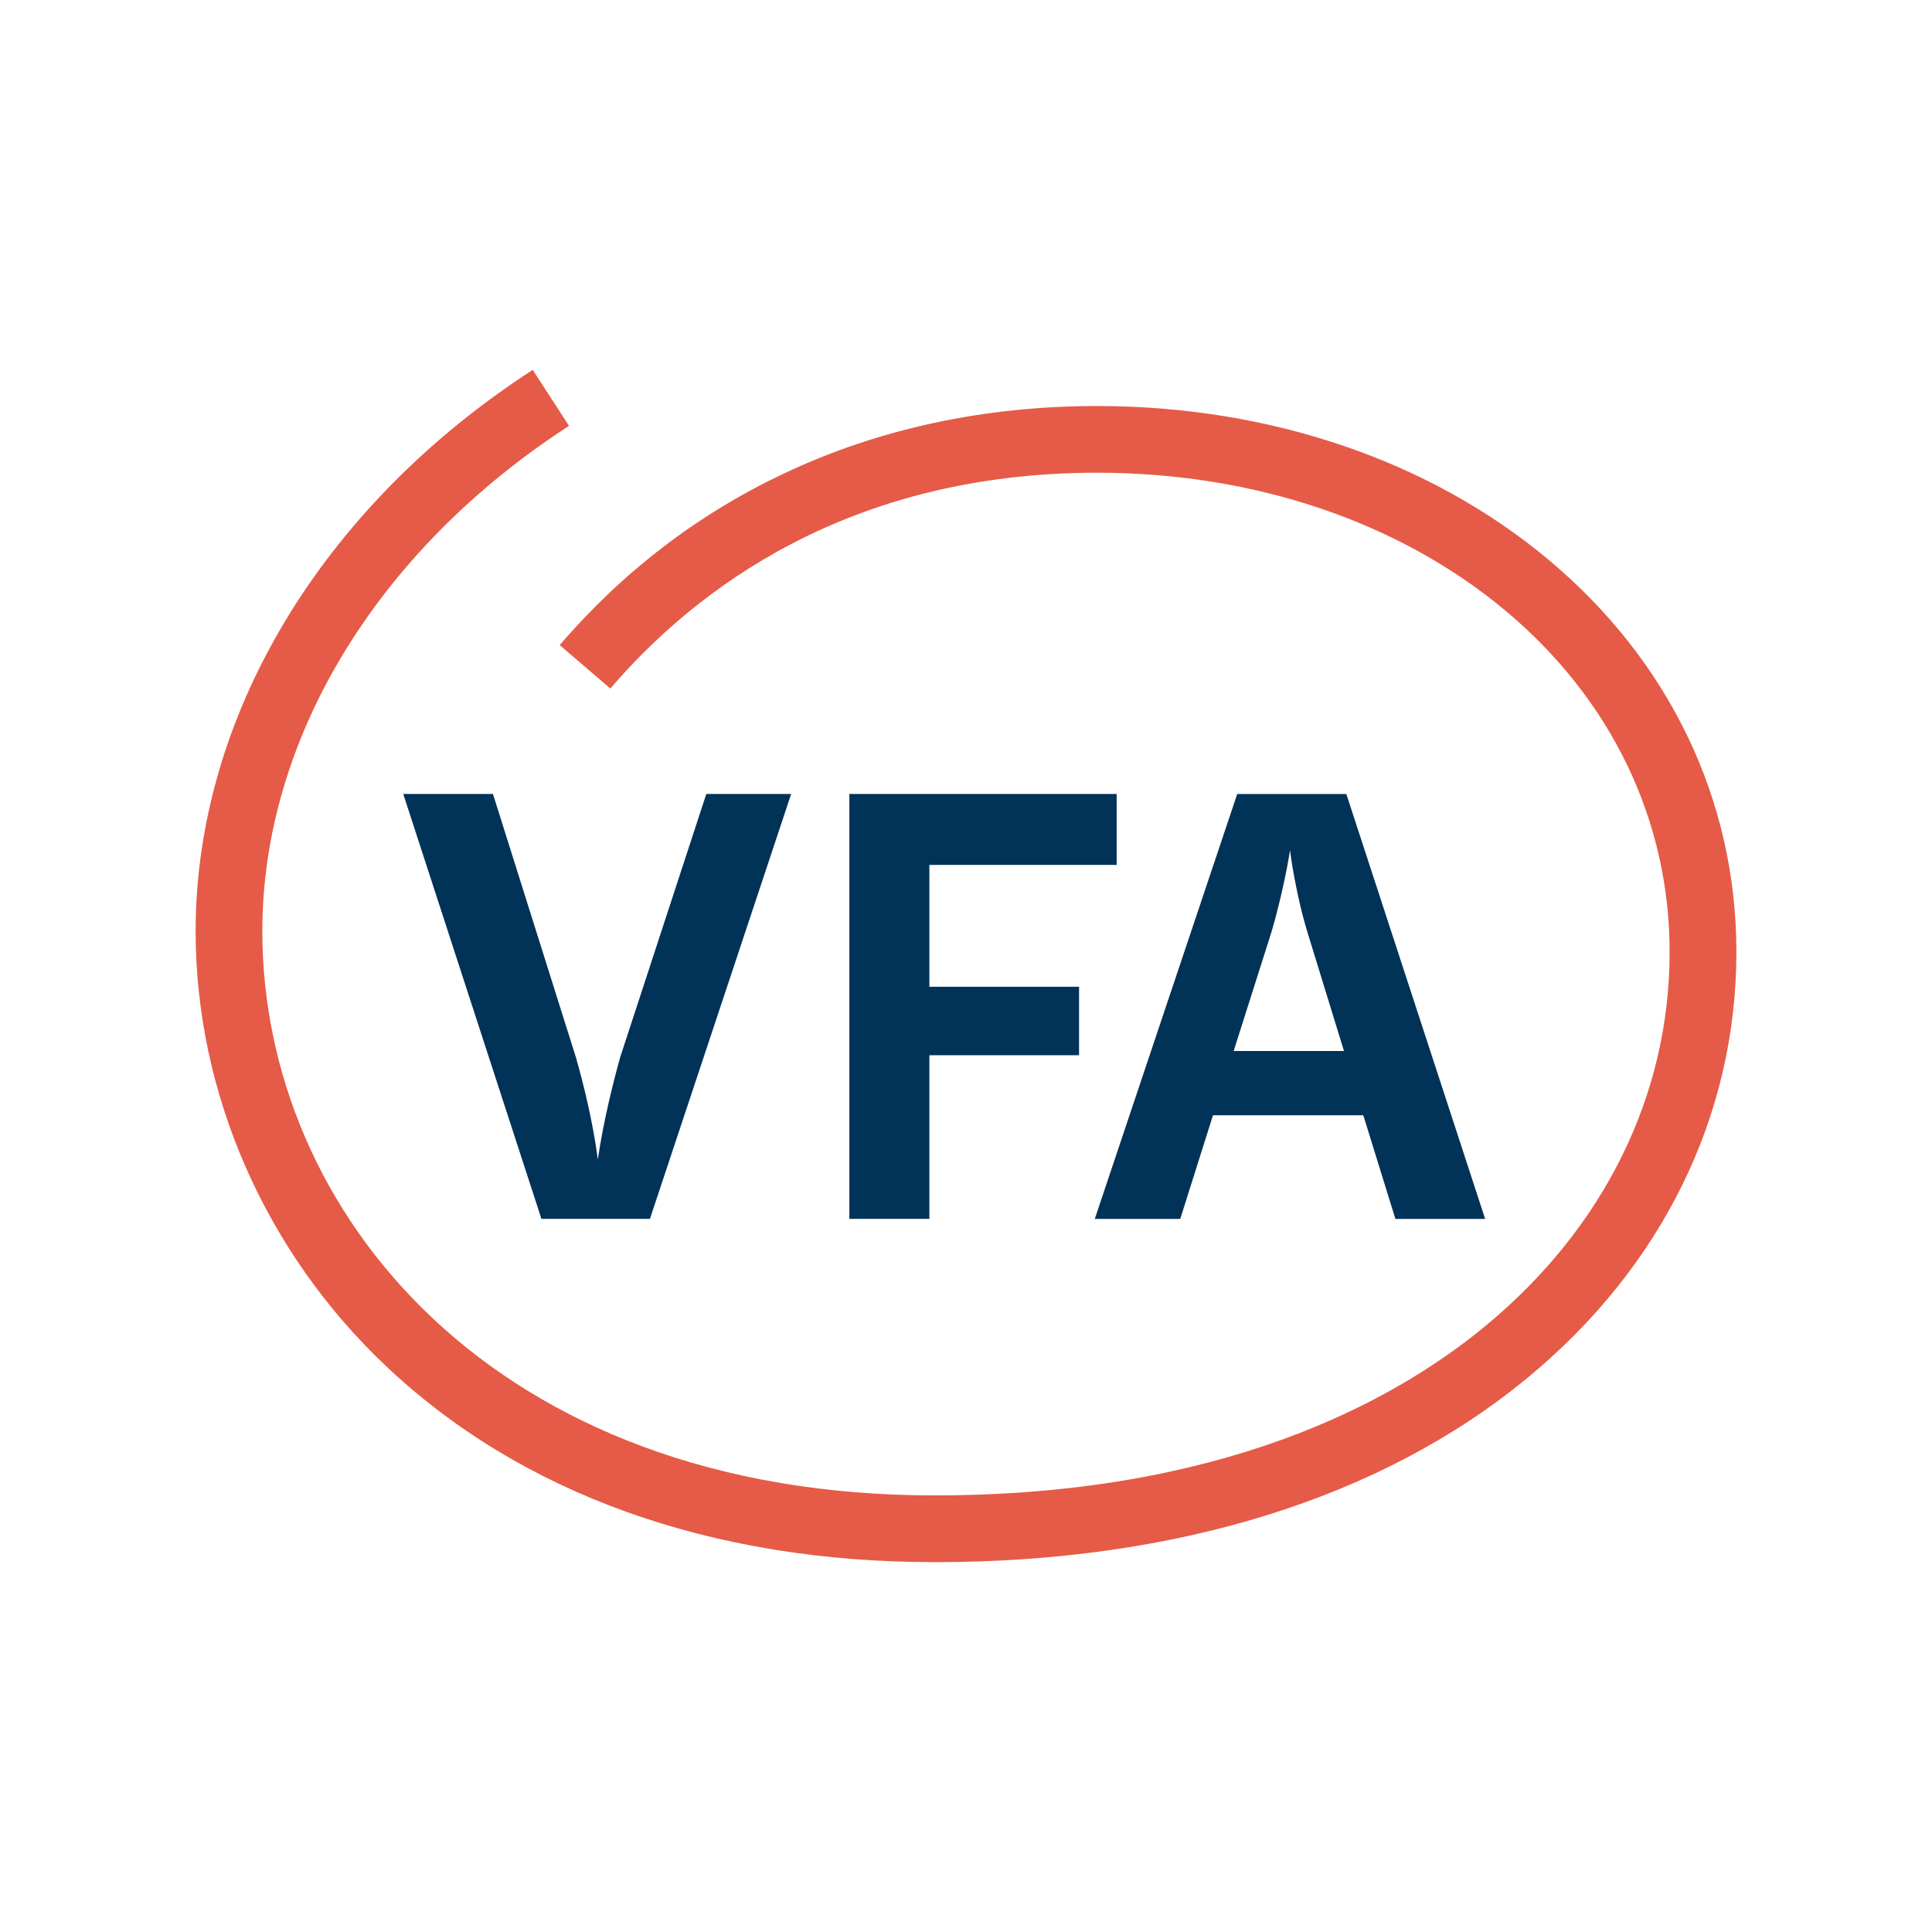 <?xml version="1.0" encoding="UTF-8"?>
<svg id="Layer_1" data-name="Layer 1" xmlns="http://www.w3.org/2000/svg" viewBox="0 0 500 500">
  <defs>
    <style>
      .cls-1 {
        fill: #e55b47;
      }

      .cls-2 {
        fill: #013257;
      }
    </style>
  </defs>
  <g>
    <path class="cls-2" d="M127.58,205.49l21.49,68.23c1.88,6.59,4.39,16.63,5.65,26.35,1.41-9.73,3.92-19.77,5.8-26.51l22.27-68.08h21.96l-36.55,109.96h-28.08l-35.76-109.96h23.22Z"/>
    <path class="cls-2" d="M288.99,205.49v18.35h-48.47v31.53h38.74v17.72h-38.74v42.35h-20.71v-109.96h69.17Z"/>
    <path class="cls-2" d="M320.2,205.49h28.23l35.92,109.96h-23.22l-8.31-26.82h-38.9l-8.47,26.82h-22.12l36.86-109.96ZM333.85,220.08c-.94,6.12-2.98,15.06-4.86,21.33l-9.72,30.59h28.55l-9.41-30.59c-2.04-6.59-3.76-15.21-4.55-21.33Z"/>
  </g>
  <path class="cls-1" d="M241.78,404.28c-57.81,0-106.94-17.61-142.08-50.92-31.18-29.56-49.07-70.51-49.07-112.36,0-55.58,32.61-109.89,87.24-145.28l9.39,14.49c-49.7,32.2-79.37,81.09-79.37,130.79,0,72.56,59.73,146.01,173.88,146.01,73.84,0,118.2-23.73,142.4-43.64,30.91-25.42,47.93-59.87,47.93-96.99,0-34.07-15.1-65.45-42.51-88.36-27.54-23.01-65.06-35.68-105.64-35.68-64.55,0-104.14,30.37-125.99,55.85l-13.11-11.24c16.21-18.9,35.67-33.82,57.85-44.32,24.57-11.64,51.91-17.55,81.26-17.55,44.62,0,86.07,14.1,116.71,39.7,31.41,26.24,48.71,62.33,48.71,101.61,0,42.39-19.26,81.57-54.23,110.33-37.84,31.12-90.87,47.57-153.37,47.57Z"/>
</svg>